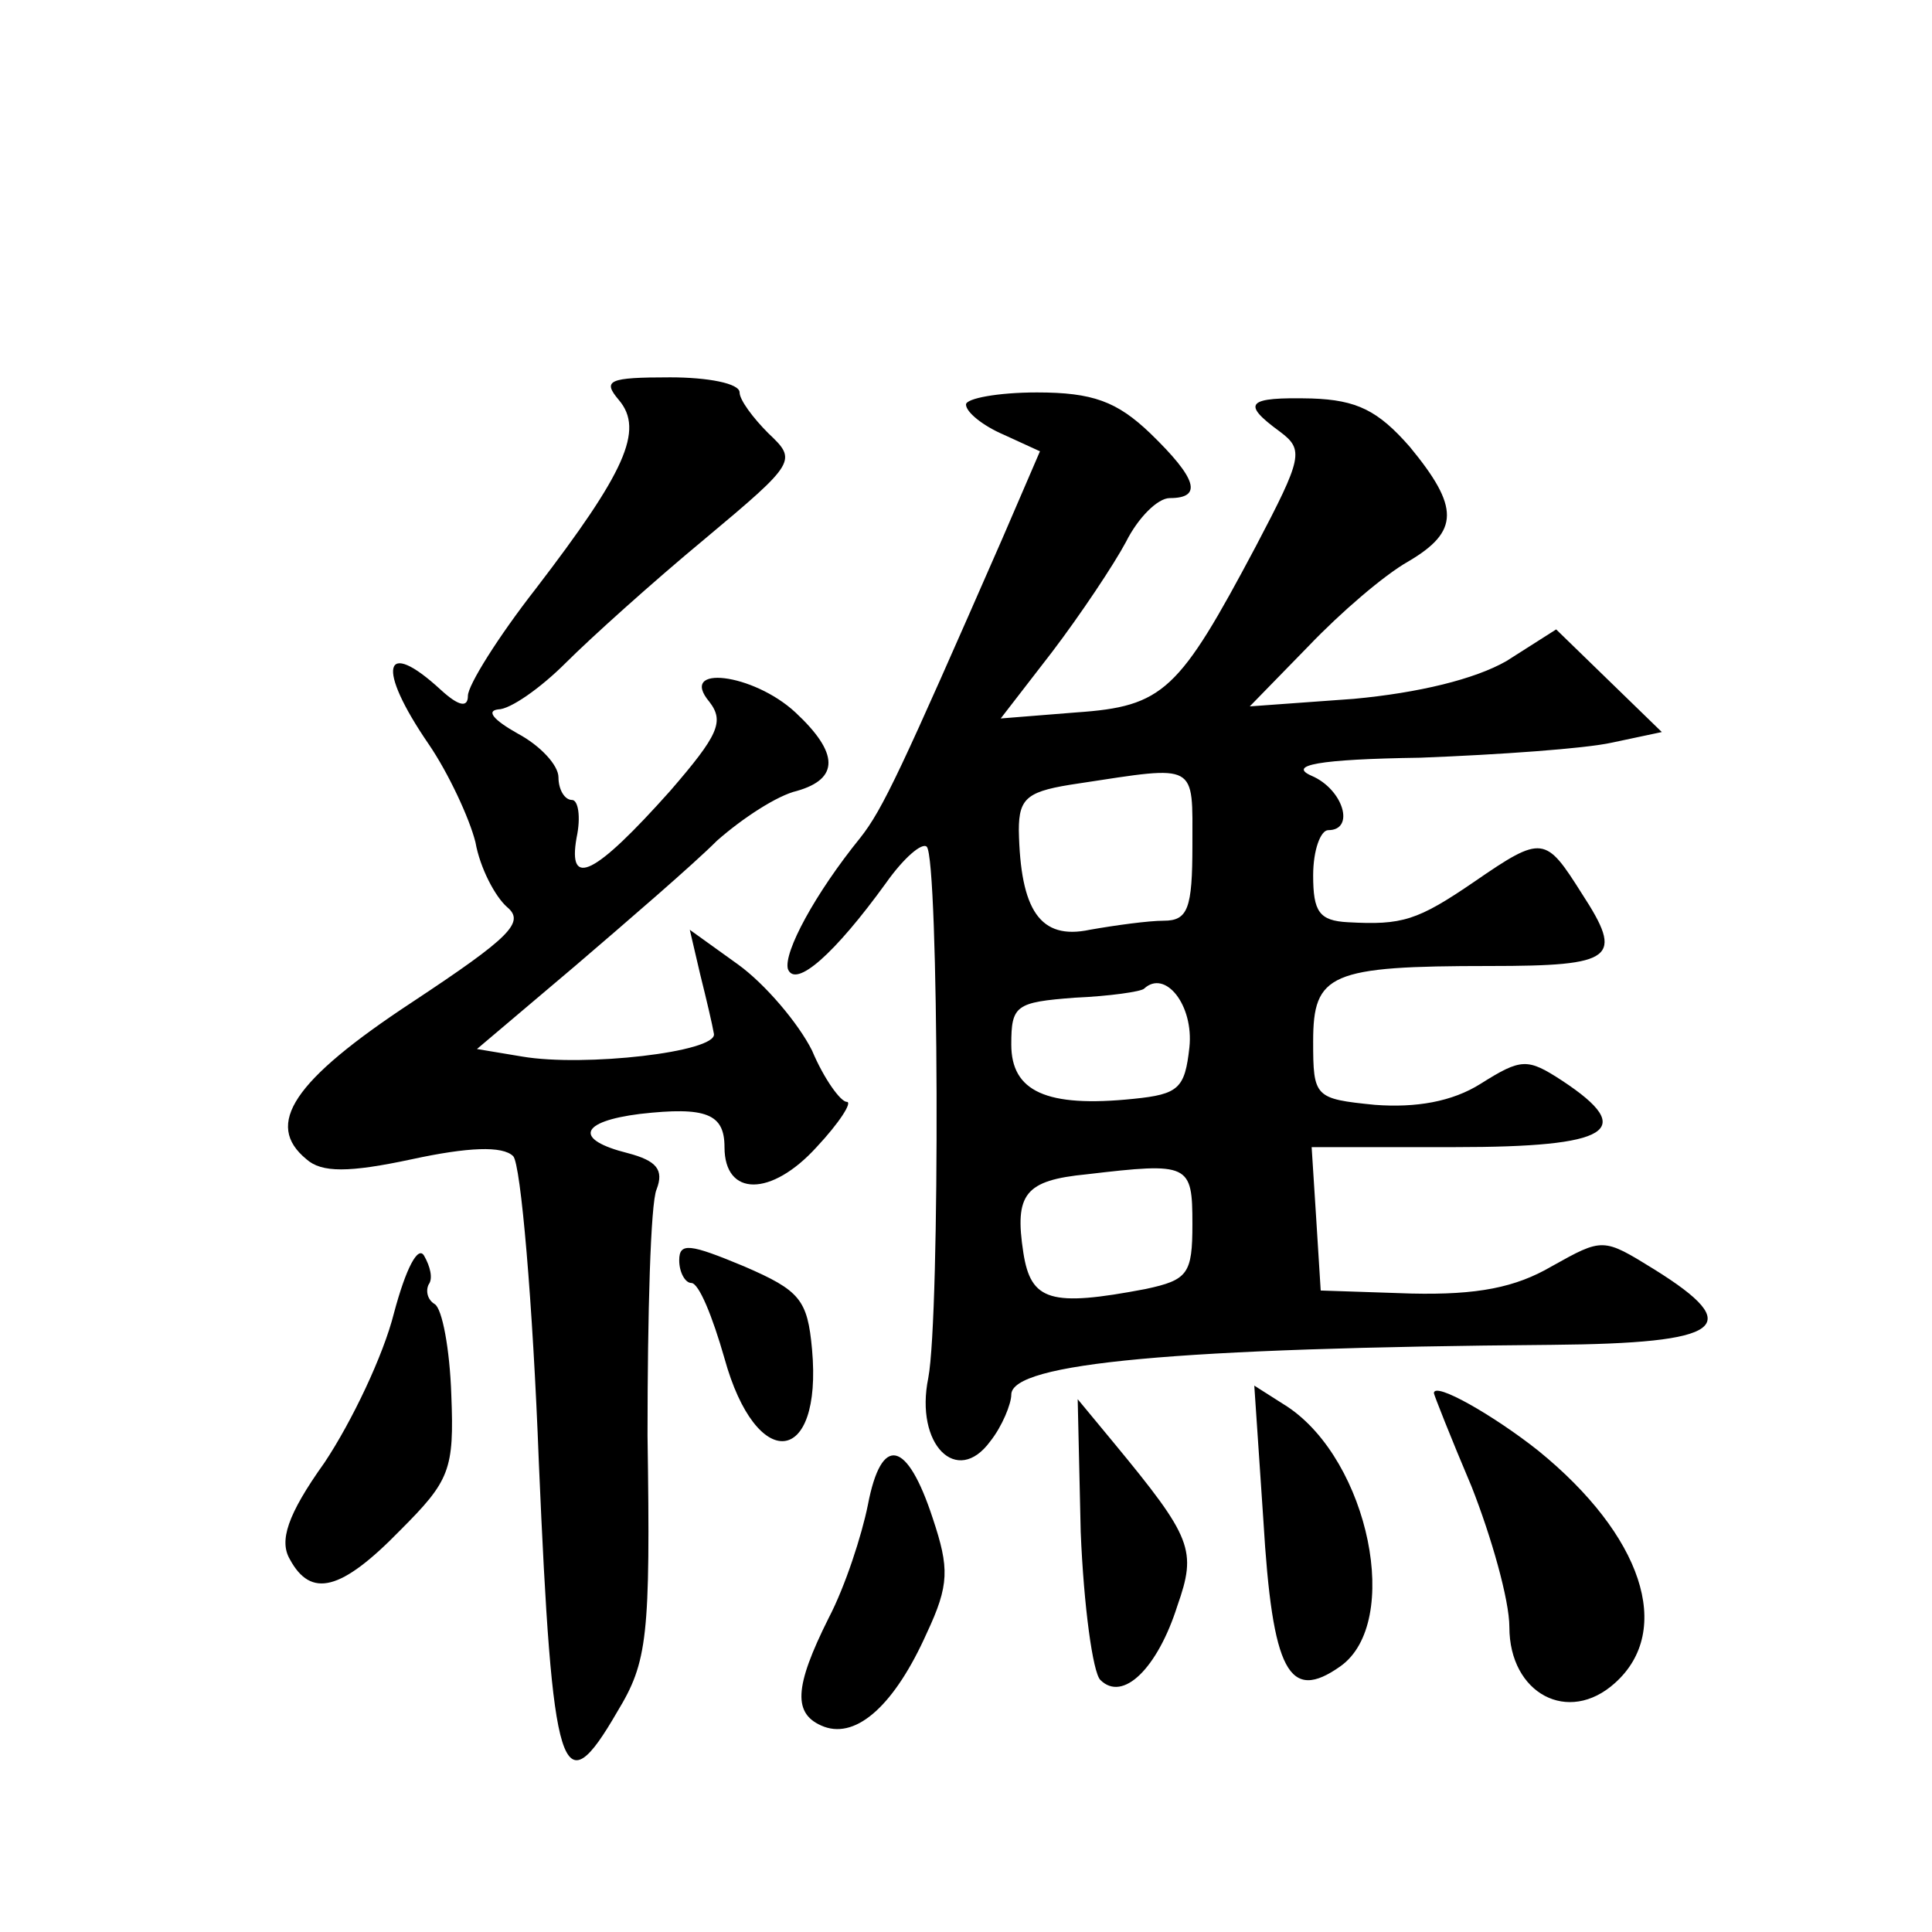 <?xml version="1.0" standalone="no"?>
<!DOCTYPE svg PUBLIC "-//W3C//DTD SVG 20010904//EN"
 "http://www.w3.org/TR/2001/REC-SVG-20010904/DTD/svg10.dtd">
<svg version="1.0" xmlns="http://www.w3.org/2000/svg"
 width="128pt" height="128pt" viewBox="0 0 128 128"
 preserveAspectRatio="xMidYMid meet">
<g transform="translate(0,128) scale(0.1,-0.1)"
fill="#0" stroke="none">
<path d="M410 1015 c17 -20 4 -48 -55 -125 -25 -32 -45 -64 -45 -71 0 -8 -6 -7
-18 4 -38 35 -43 15 -8 -36 13 -19 27 -49 31 -65 3 -17 13 -36 21 -43 12 -10 2
-20 -63 -63 -79 -52 -98 -81 -70 -104 10 -9 28 -9 70 0 37 8 60 9 67 2 5 -5 13
-97 17 -203 9 -209 15 -229 52 -165 20 33 22 49 20 183 0 80 2 154 6 163 5 13 0
19 -19 24 -36 9 -32 21 8 26 44 5 56 0 56 -22 0 -33 31 -33 61 0 15 16 24 30 20
30 -4 0 -15 15 -23 34 -9 18 -31 44 -49 57 l-32 23 7 -30 c4 -16 8 -33 9 -39 2
-12 -86 -22 -127 -15 l-30 5 65 55 c35 30 78 67 94 83 17 15 40 30 53 33 28 8 28
25 -1 52 -28 26 -78 32 -57 7 10 -13 6 -22 -26 -59 -50 -56 -68 -65 -62 -31 3 14
1 25 -3 25 -5 0 -9 7 -9 15 0 8 -12 21 -27 29 -16 9 -21 15 -13 16 8 0 28 14 45
31 16 16 57 53 92 82 61 51 61 52 42 70 -10 10 -19 22 -19 27 0 6 -21 10 -46 10
-41 0 -45 -2 -34 -15z M640 1012 c0 -5 11 -14 25 -20 l24 -11 -25 -58 c-67 -153
-79 -179 -94 -198 -30 -37 -51 -76 -48 -87 5 -13 31 10 65 57 12 17 24 27 27 24
8 -8 9 -310 1 -352 -9 -44 19 -72 41 -42 8 10 14 25 14 31 0 21 109 31 358 33 114
1 129 12 68 50 -34 21 -34 21 -68 2 -24 -14 -49 -19 -93 -18 l-60 2 -3 48 -3 47
95 0 c103 0 121 11 71 44 -23 15 -27 15 -54 -2 -19 -12 -43 -16 -70 -14 -40 4 -41
5 -41 42 0 45 11 50 117 50 83 0 89 5 61 48 -24 38 -26 39 -71 8 -38 -26 -48 -29
-84 -27 -19 1 -23 7 -23 31 0 17 5 30 10 30 18 0 10 27 -11 36 -16 7 4 11 72 12
52 2 109 6 127 10 l33 7 -35 34 -35 34 -33 -21 c-21 -12 -58 -21 -101 -25 l-69
-5 39 40 c21 22 50 47 66 56 34 20 34 36 1 76 -21 24 -35 31 -65 32 -43 1 -47 -3
-21 -22 16 -12 15 -17 -16 -76 -51 -96 -61 -106 -119 -110 l-50 -4 34 44 c19 25
41 58 49 73 8 16 21 29 29 29 22 0 18 13 -13 43 -22 21 -38 27 -75 27 -26 0 -47
-4 -47 -8z m150 -292 c0 -42 -3 -50 -19 -50 -10 0 -32 -3 -49 -6 -33 -7 -46 13
-47 66 0 22 6 26 40 31 79 12 75 14 75 -41z m-2 -134 c-3 -27 -7 -31 -37 -34 -58
-6 -81 5 -81 36 0 26 3 28 42 31 23 1 44 4 46 6 14 13 33 -11 30 -39z m2 -117 c0
-33 -3 -37 -31 -43 -63 -12 -76 -8 -81 24 -6 39 1 48 42 52 68 8 70 7 70 -33z M261
410 c-7 -28 -28 -72 -46 -99 -25 -35 -30 -52 -23 -64 14 -26 34 -21 73 19 33 33
36 40 34 90 -1 30 -6 57 -11 60 -5 3 -6 9 -4 13 3 4 1 12 -3 19 -4 7 -12 -8 -20
-38z M450 445 c0 -8 4 -15 8 -15 5 0 14 -22 22 -50 21 -76 65 -72 58 6 -3 33 -8
39 -45 55 -36 15 -43 16 -43 4z M837 273 c6 -101 17 -121 51 -97 41 29 19 136 -35
172 l-22 14 6 -89z M950 357 c0 -1 11 -29 25 -62 13 -33 25 -75 25 -93 0 -44 39
-65 70 -37 39 35 18 98 -51 154 -29 23 -69 46 -69 38z M716 265 c2 -49 8 -93 13
-98 15 -15 38 8 51 49 13 37 10 45 -42 108 l-24 29 2 -88z M575 283 c-4 -20 -15
-54 -26 -75 -23 -46 -24 -64 -3 -72 22 -8 47 15 68 62 15 32 15 43 4 76 -17 52
-34 56 -43 9z"/>
</g>
</svg>
